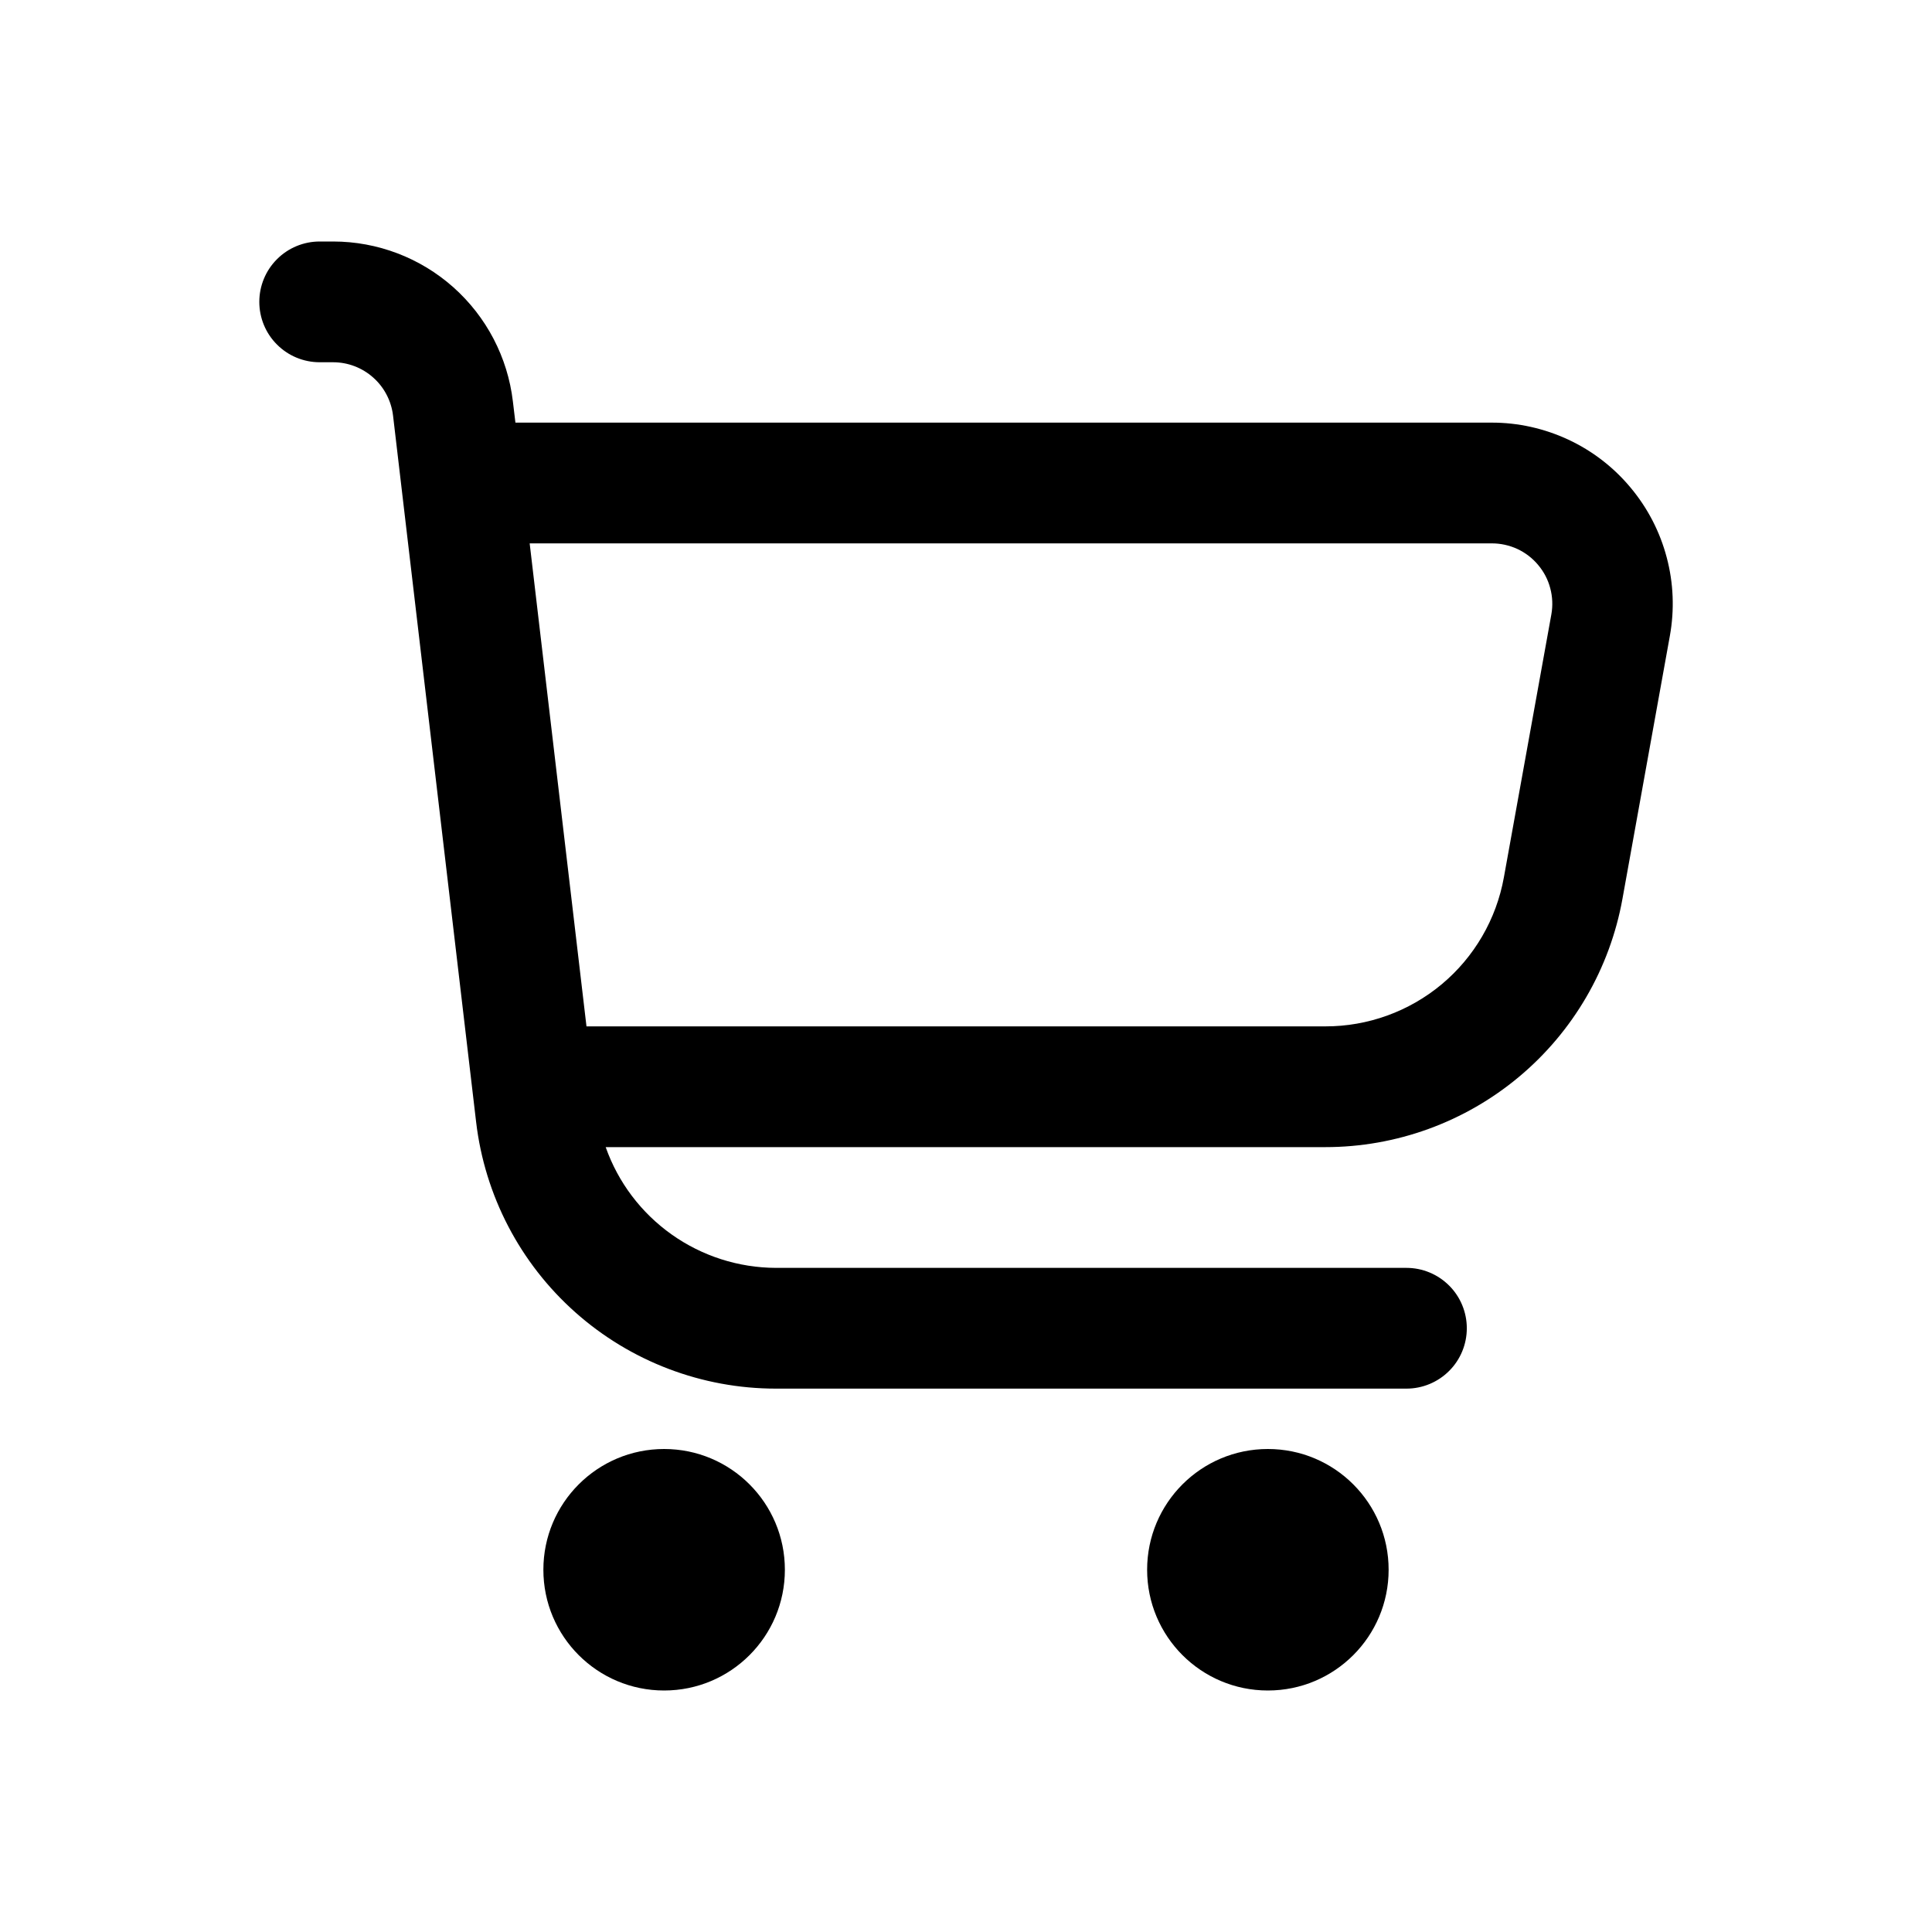 <svg width="32" height="32" viewBox="0 0 32 32" fill="none" xmlns="http://www.w3.org/2000/svg">
<path d="M27.008 8.077C26.727 7.739 26.375 7.468 25.977 7.282C25.578 7.096 25.144 6.999 24.705 7H8.537L8.495 6.649C8.409 5.919 8.058 5.247 7.509 4.758C6.961 4.27 6.252 4 5.517 4H5.295C5.03 4 4.775 4.105 4.588 4.293C4.4 4.48 4.295 4.735 4.295 5C4.295 5.265 4.4 5.52 4.588 5.707C4.775 5.895 5.03 6 5.295 6H5.517C5.762 6 5.998 6.09 6.181 6.253C6.364 6.415 6.481 6.64 6.51 6.883L7.886 18.583C8.029 19.8 8.613 20.922 9.529 21.736C10.444 22.55 11.627 23 12.852 23H23.295C23.56 23 23.814 22.895 24.002 22.707C24.19 22.52 24.295 22.265 24.295 22C24.295 21.735 24.19 21.48 24.002 21.293C23.814 21.105 23.56 21 23.295 21H12.852C12.233 20.998 11.63 20.805 11.125 20.447C10.62 20.089 10.238 19.584 10.032 19H21.952C23.124 19 24.259 18.588 25.159 17.836C26.058 17.085 26.665 16.041 26.873 14.887L27.658 10.533C27.736 10.101 27.719 9.657 27.606 9.233C27.494 8.808 27.29 8.414 27.008 8.077ZM25.695 10.178L24.909 14.532C24.784 15.225 24.419 15.852 23.879 16.303C23.338 16.754 22.656 17.001 21.952 17H9.714L8.773 9H24.705C24.852 8.999 24.997 9.031 25.131 9.092C25.264 9.154 25.382 9.244 25.476 9.357C25.571 9.469 25.64 9.601 25.677 9.743C25.715 9.885 25.721 10.033 25.695 10.178Z" fill="black"/>
<path d="M11 28C12.105 28 13 27.105 13 26C13 24.895 12.105 24 11 24C9.895 24 9 24.895 9 26C9 27.105 9.895 28 11 28Z" fill="black"/>
<path d="M21 28C22.105 28 23 27.105 23 26C23 24.895 22.105 24 21 24C19.895 24 19 24.895 19 26C19 27.105 19.895 28 21 28Z" fill="black"/>
</svg>

